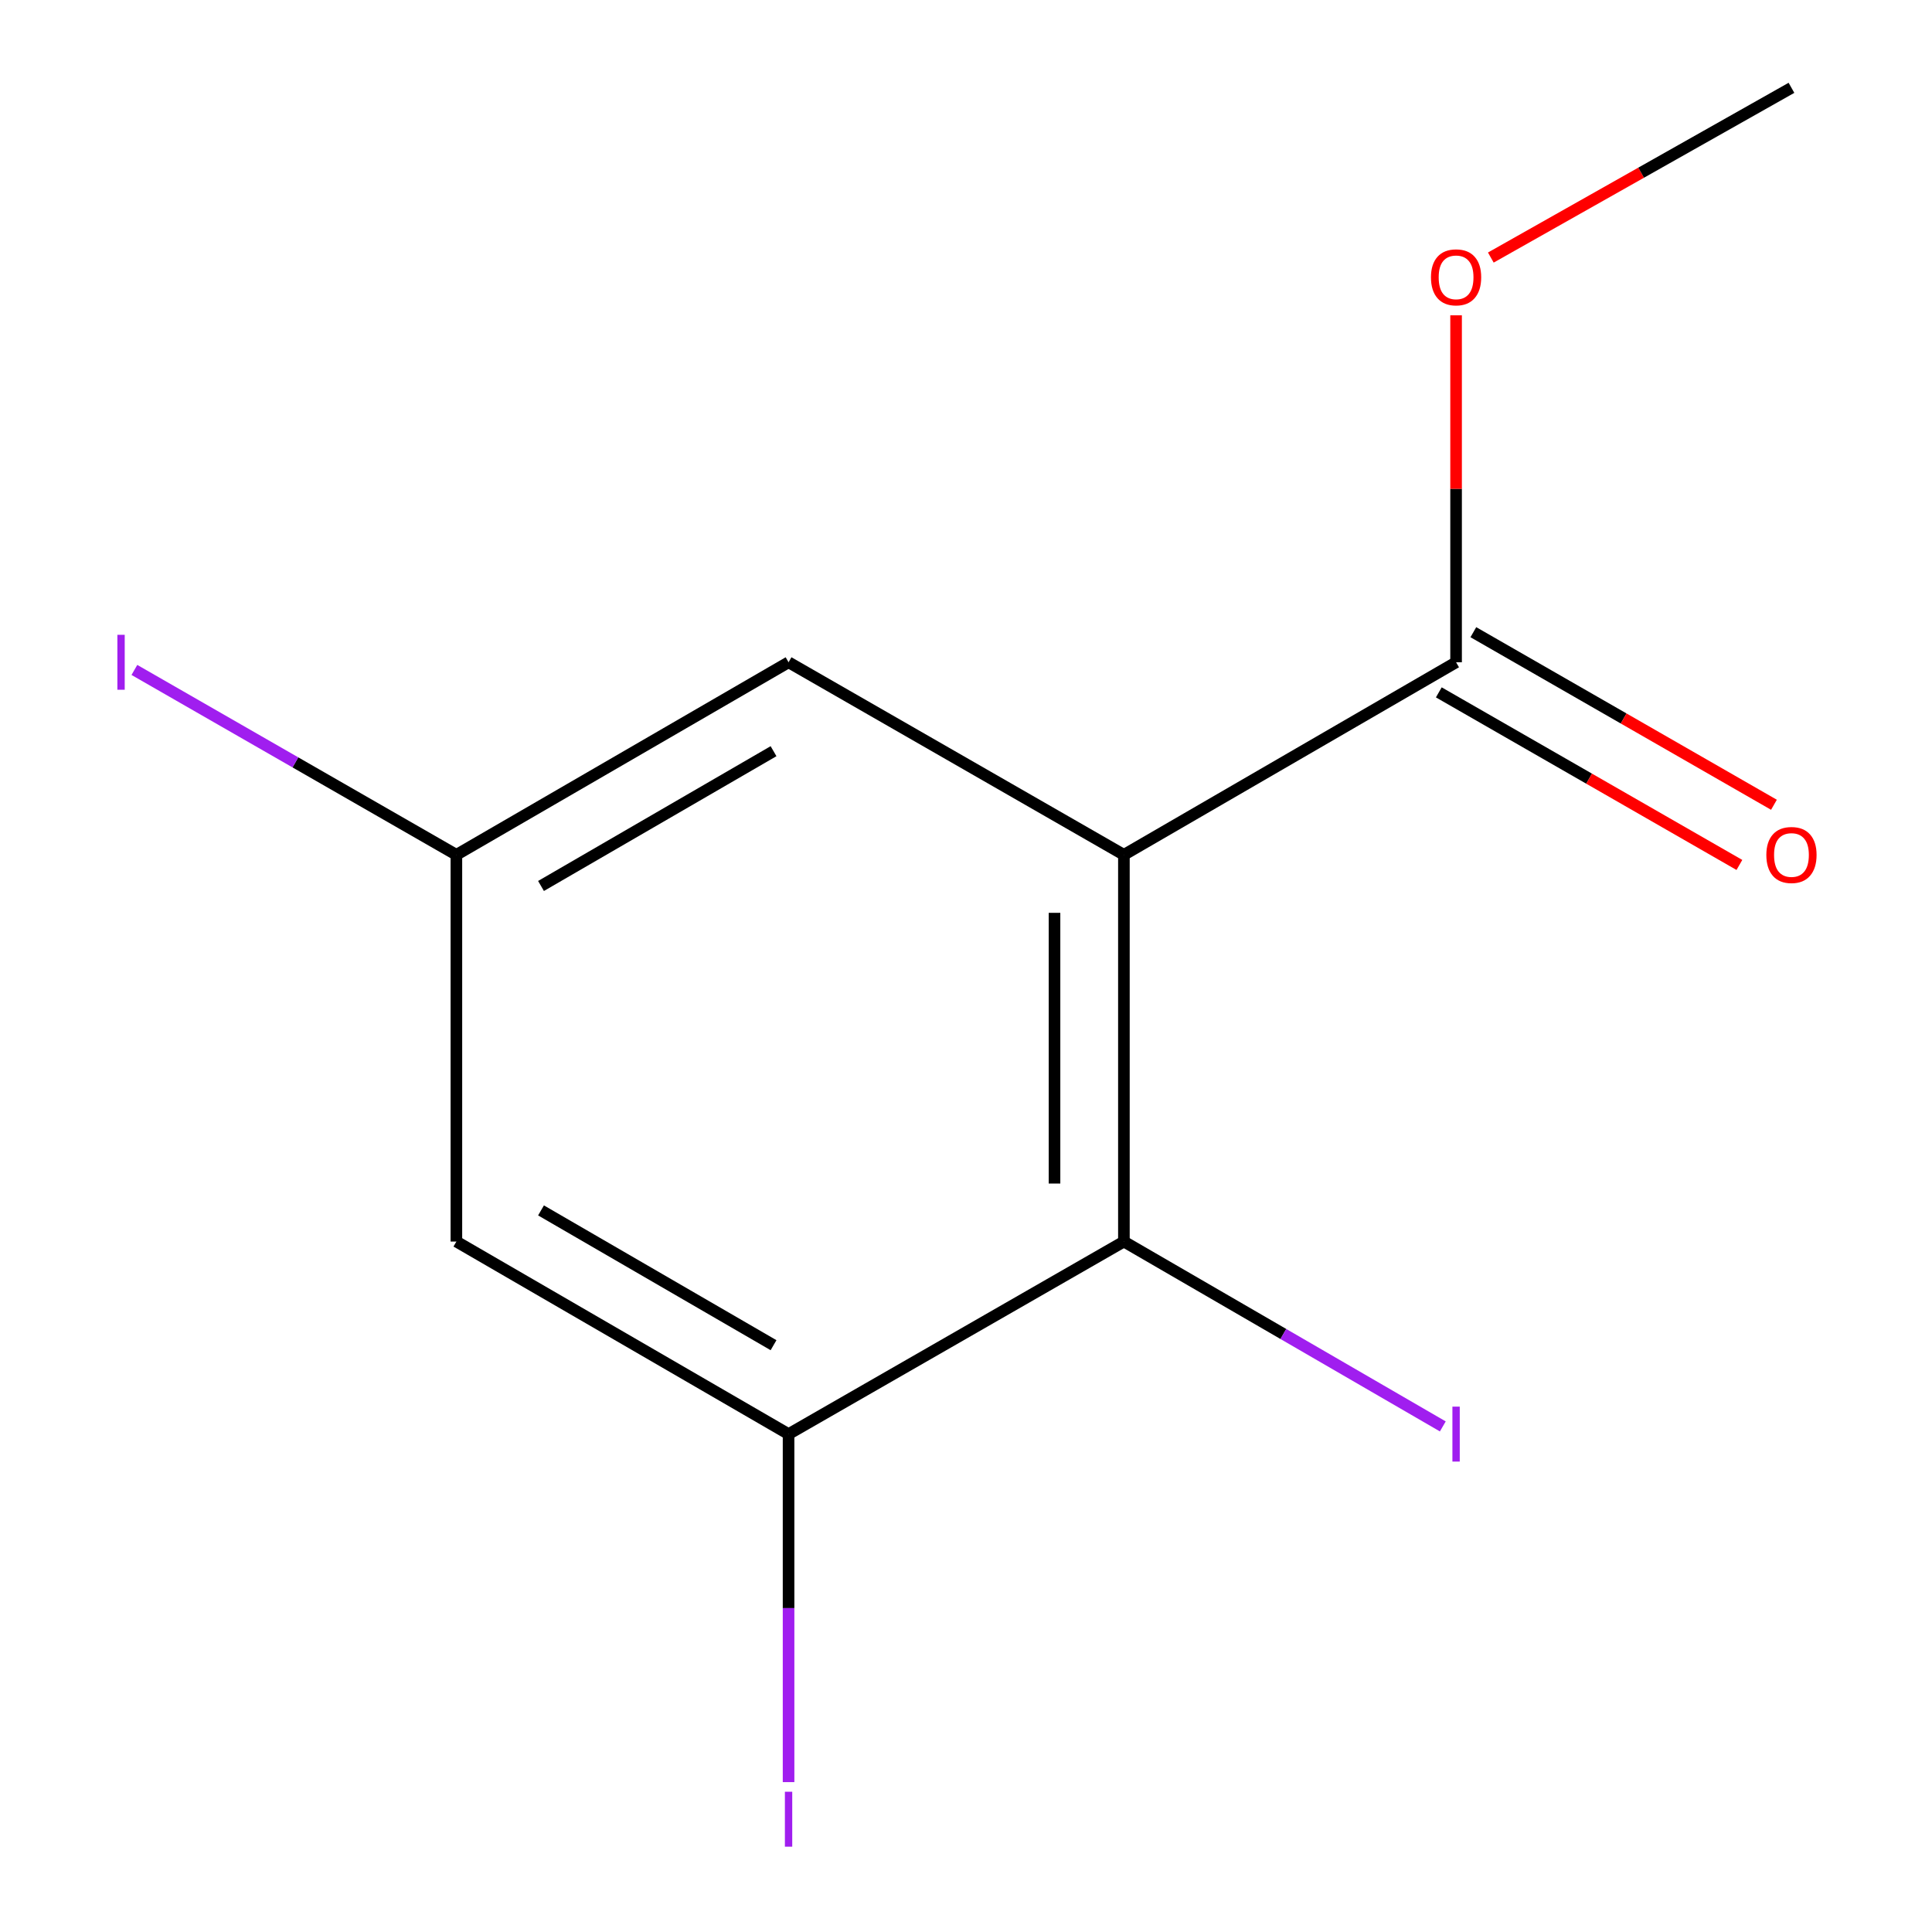 <?xml version='1.0' encoding='iso-8859-1'?>
<svg version='1.1' baseProfile='full'
              xmlns='http://www.w3.org/2000/svg'
                      xmlns:rdkit='http://www.rdkit.org/xml'
                      xmlns:xlink='http://www.w3.org/1999/xlink'
                  xml:space='preserve'
width='1000px' height='1000px' viewBox='0 0 1000 1000'>
<!-- END OF HEADER -->
<rect style='opacity:1.0;fill:#FFFFFF;stroke:none' width='1000' height='1000' x='0' y='0'> </rect>
<path class='bond-0' d='M 581.731,442.458 L 581.731,642.626' style='fill:none;fill-rule:evenodd;stroke:#000000;stroke-width:6px;stroke-linecap:butt;stroke-linejoin:miter;stroke-opacity:1' />
<path class='bond-0' d='M 545.816,472.483 L 545.816,612.601' style='fill:none;fill-rule:evenodd;stroke:#000000;stroke-width:6px;stroke-linecap:butt;stroke-linejoin:miter;stroke-opacity:1' />
<path class='bond-1' d='M 581.731,442.458 L 753.665,342.793' style='fill:none;fill-rule:evenodd;stroke:#000000;stroke-width:6px;stroke-linecap:butt;stroke-linejoin:miter;stroke-opacity:1' />
<path class='bond-4' d='M 581.731,442.458 L 408.16,342.793' style='fill:none;fill-rule:evenodd;stroke:#000000;stroke-width:6px;stroke-linecap:butt;stroke-linejoin:miter;stroke-opacity:1' />
<path class='bond-2' d='M 581.731,642.626 L 408.16,742.291' style='fill:none;fill-rule:evenodd;stroke:#000000;stroke-width:6px;stroke-linecap:butt;stroke-linejoin:miter;stroke-opacity:1' />
<path class='bond-7' d='M 581.731,642.626 L 664.264,690.468' style='fill:none;fill-rule:evenodd;stroke:#000000;stroke-width:6px;stroke-linecap:butt;stroke-linejoin:miter;stroke-opacity:1' />
<path class='bond-7' d='M 664.264,690.468 L 746.797,738.31' style='fill:none;fill-rule:evenodd;stroke:#A01EEF;stroke-width:6px;stroke-linecap:butt;stroke-linejoin:miter;stroke-opacity:1' />
<path class='bond-6' d='M 744.724,358.367 L 822.517,403.031' style='fill:none;fill-rule:evenodd;stroke:#000000;stroke-width:6px;stroke-linecap:butt;stroke-linejoin:miter;stroke-opacity:1' />
<path class='bond-6' d='M 822.517,403.031 L 900.31,447.695' style='fill:none;fill-rule:evenodd;stroke:#FF0000;stroke-width:6px;stroke-linecap:butt;stroke-linejoin:miter;stroke-opacity:1' />
<path class='bond-6' d='M 762.607,327.22 L 840.4,371.884' style='fill:none;fill-rule:evenodd;stroke:#000000;stroke-width:6px;stroke-linecap:butt;stroke-linejoin:miter;stroke-opacity:1' />
<path class='bond-6' d='M 840.4,371.884 L 918.193,416.548' style='fill:none;fill-rule:evenodd;stroke:#FF0000;stroke-width:6px;stroke-linecap:butt;stroke-linejoin:miter;stroke-opacity:1' />
<path class='bond-9' d='M 753.665,342.793 L 753.665,253' style='fill:none;fill-rule:evenodd;stroke:#000000;stroke-width:6px;stroke-linecap:butt;stroke-linejoin:miter;stroke-opacity:1' />
<path class='bond-9' d='M 753.665,253 L 753.665,163.207' style='fill:none;fill-rule:evenodd;stroke:#FF0000;stroke-width:6px;stroke-linecap:butt;stroke-linejoin:miter;stroke-opacity:1' />
<path class='bond-8' d='M 408.16,742.291 L 408.16,832.354' style='fill:none;fill-rule:evenodd;stroke:#000000;stroke-width:6px;stroke-linecap:butt;stroke-linejoin:miter;stroke-opacity:1' />
<path class='bond-8' d='M 408.16,832.354 L 408.16,922.418' style='fill:none;fill-rule:evenodd;stroke:#A01EEF;stroke-width:6px;stroke-linecap:butt;stroke-linejoin:miter;stroke-opacity:1' />
<path class='bond-12' d='M 408.16,742.291 L 236.226,642.626' style='fill:none;fill-rule:evenodd;stroke:#000000;stroke-width:6px;stroke-linecap:butt;stroke-linejoin:miter;stroke-opacity:1' />
<path class='bond-12' d='M 400.382,696.269 L 280.028,626.503' style='fill:none;fill-rule:evenodd;stroke:#000000;stroke-width:6px;stroke-linecap:butt;stroke-linejoin:miter;stroke-opacity:1' />
<path class='bond-3' d='M 236.226,642.626 L 236.226,442.458' style='fill:none;fill-rule:evenodd;stroke:#000000;stroke-width:6px;stroke-linecap:butt;stroke-linejoin:miter;stroke-opacity:1' />
<path class='bond-5' d='M 408.16,342.793 L 236.226,442.458' style='fill:none;fill-rule:evenodd;stroke:#000000;stroke-width:6px;stroke-linecap:butt;stroke-linejoin:miter;stroke-opacity:1' />
<path class='bond-5' d='M 400.382,388.815 L 280.028,458.581' style='fill:none;fill-rule:evenodd;stroke:#000000;stroke-width:6px;stroke-linecap:butt;stroke-linejoin:miter;stroke-opacity:1' />
<path class='bond-10' d='M 236.226,442.458 L 152.892,394.608' style='fill:none;fill-rule:evenodd;stroke:#000000;stroke-width:6px;stroke-linecap:butt;stroke-linejoin:miter;stroke-opacity:1' />
<path class='bond-10' d='M 152.892,394.608 L 69.559,346.757' style='fill:none;fill-rule:evenodd;stroke:#A01EEF;stroke-width:6px;stroke-linecap:butt;stroke-linejoin:miter;stroke-opacity:1' />
<path class='bond-11' d='M 771.649,133.31 L 849.452,89.382' style='fill:none;fill-rule:evenodd;stroke:#FF0000;stroke-width:6px;stroke-linecap:butt;stroke-linejoin:miter;stroke-opacity:1' />
<path class='bond-11' d='M 849.452,89.382 L 927.256,45.455' style='fill:none;fill-rule:evenodd;stroke:#000000;stroke-width:6px;stroke-linecap:butt;stroke-linejoin:miter;stroke-opacity:1' />
<path  class='atom-7' d='M 914.256 442.538
Q 914.256 435.738, 917.616 431.938
Q 920.976 428.138, 927.256 428.138
Q 933.536 428.138, 936.896 431.938
Q 940.256 435.738, 940.256 442.538
Q 940.256 449.418, 936.856 453.338
Q 933.456 457.218, 927.256 457.218
Q 921.016 457.218, 917.616 453.338
Q 914.256 449.458, 914.256 442.538
M 927.256 454.018
Q 931.576 454.018, 933.896 451.138
Q 936.256 448.218, 936.256 442.538
Q 936.256 436.978, 933.896 434.178
Q 931.576 431.338, 927.256 431.338
Q 922.936 431.338, 920.576 434.138
Q 918.256 436.938, 918.256 442.538
Q 918.256 448.258, 920.576 451.138
Q 922.936 454.018, 927.256 454.018
' fill='#FF0000'/>
<path  class='atom-8' d='M 751.765 728.071
L 755.565 728.071
L 755.565 756.511
L 751.765 756.511
L 751.765 728.071
' fill='#A01EEF'/>
<path  class='atom-9' d='M 406.26 927.401
L 410.06 927.401
L 410.06 955.841
L 406.26 955.841
L 406.26 927.401
' fill='#A01EEF'/>
<path  class='atom-10' d='M 740.665 143.543
Q 740.665 136.743, 744.025 132.943
Q 747.385 129.143, 753.665 129.143
Q 759.945 129.143, 763.305 132.943
Q 766.665 136.743, 766.665 143.543
Q 766.665 150.423, 763.265 154.343
Q 759.865 158.223, 753.665 158.223
Q 747.425 158.223, 744.025 154.343
Q 740.665 150.463, 740.665 143.543
M 753.665 155.023
Q 757.985 155.023, 760.305 152.143
Q 762.665 149.223, 762.665 143.543
Q 762.665 137.983, 760.305 135.183
Q 757.985 132.343, 753.665 132.343
Q 749.345 132.343, 746.985 135.143
Q 744.665 137.943, 744.665 143.543
Q 744.665 149.263, 746.985 152.143
Q 749.345 155.023, 753.665 155.023
' fill='#FF0000'/>
<path  class='atom-11' d='M 60.755 328.573
L 64.555 328.573
L 64.555 357.013
L 60.755 357.013
L 60.755 328.573
' fill='#A01EEF'/>
</svg>
